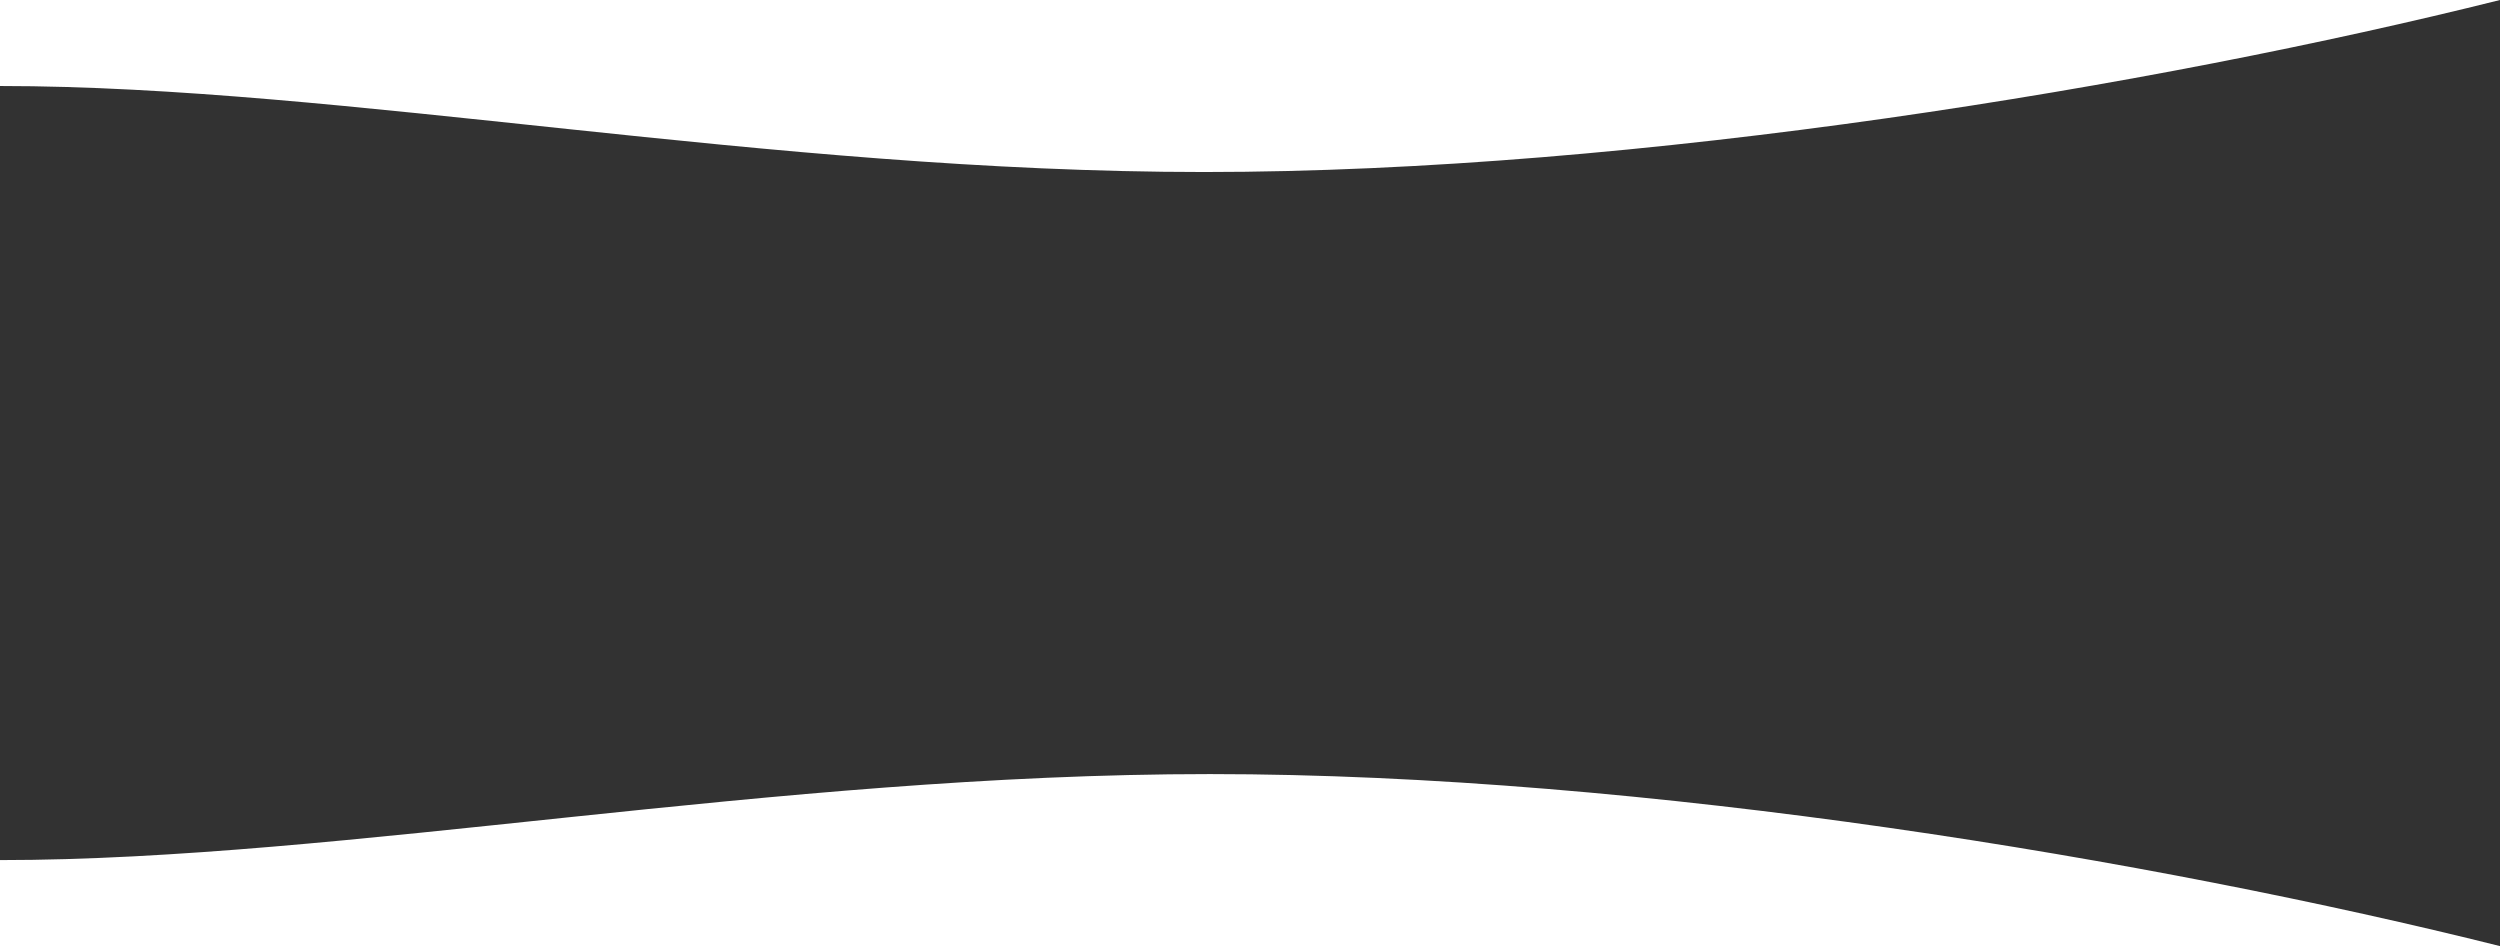 <?xml version="1.0" encoding="utf-8"?>
<!-- Generator: Adobe Illustrator 24.0.1, SVG Export Plug-In . SVG Version: 6.00 Build 0)  -->
<svg version="1.1" id="レイヤー_1" xmlns="http://www.w3.org/2000/svg" xmlns:xlink="http://www.w3.org/1999/xlink" x="0px"
	 y="0px" width="43.6px" height="16.5px" viewBox="0 0 43.6 16.5" style="enable-background:new 0 0 43.6 16.5;"
	 xml:space="preserve">
<style type="text/css">
	.st0{fill-rule:evenodd;clip-rule:evenodd;fill:#323232;}
</style>
<path class="st0" d="M43.6,16.5V0c-6,1.5-15,3-22.6,3S6,1.5,0,1.5V15c6,0,13.5-1.5,21.1-1.5S37.6,15,43.6,16.5z"/>
</svg>
